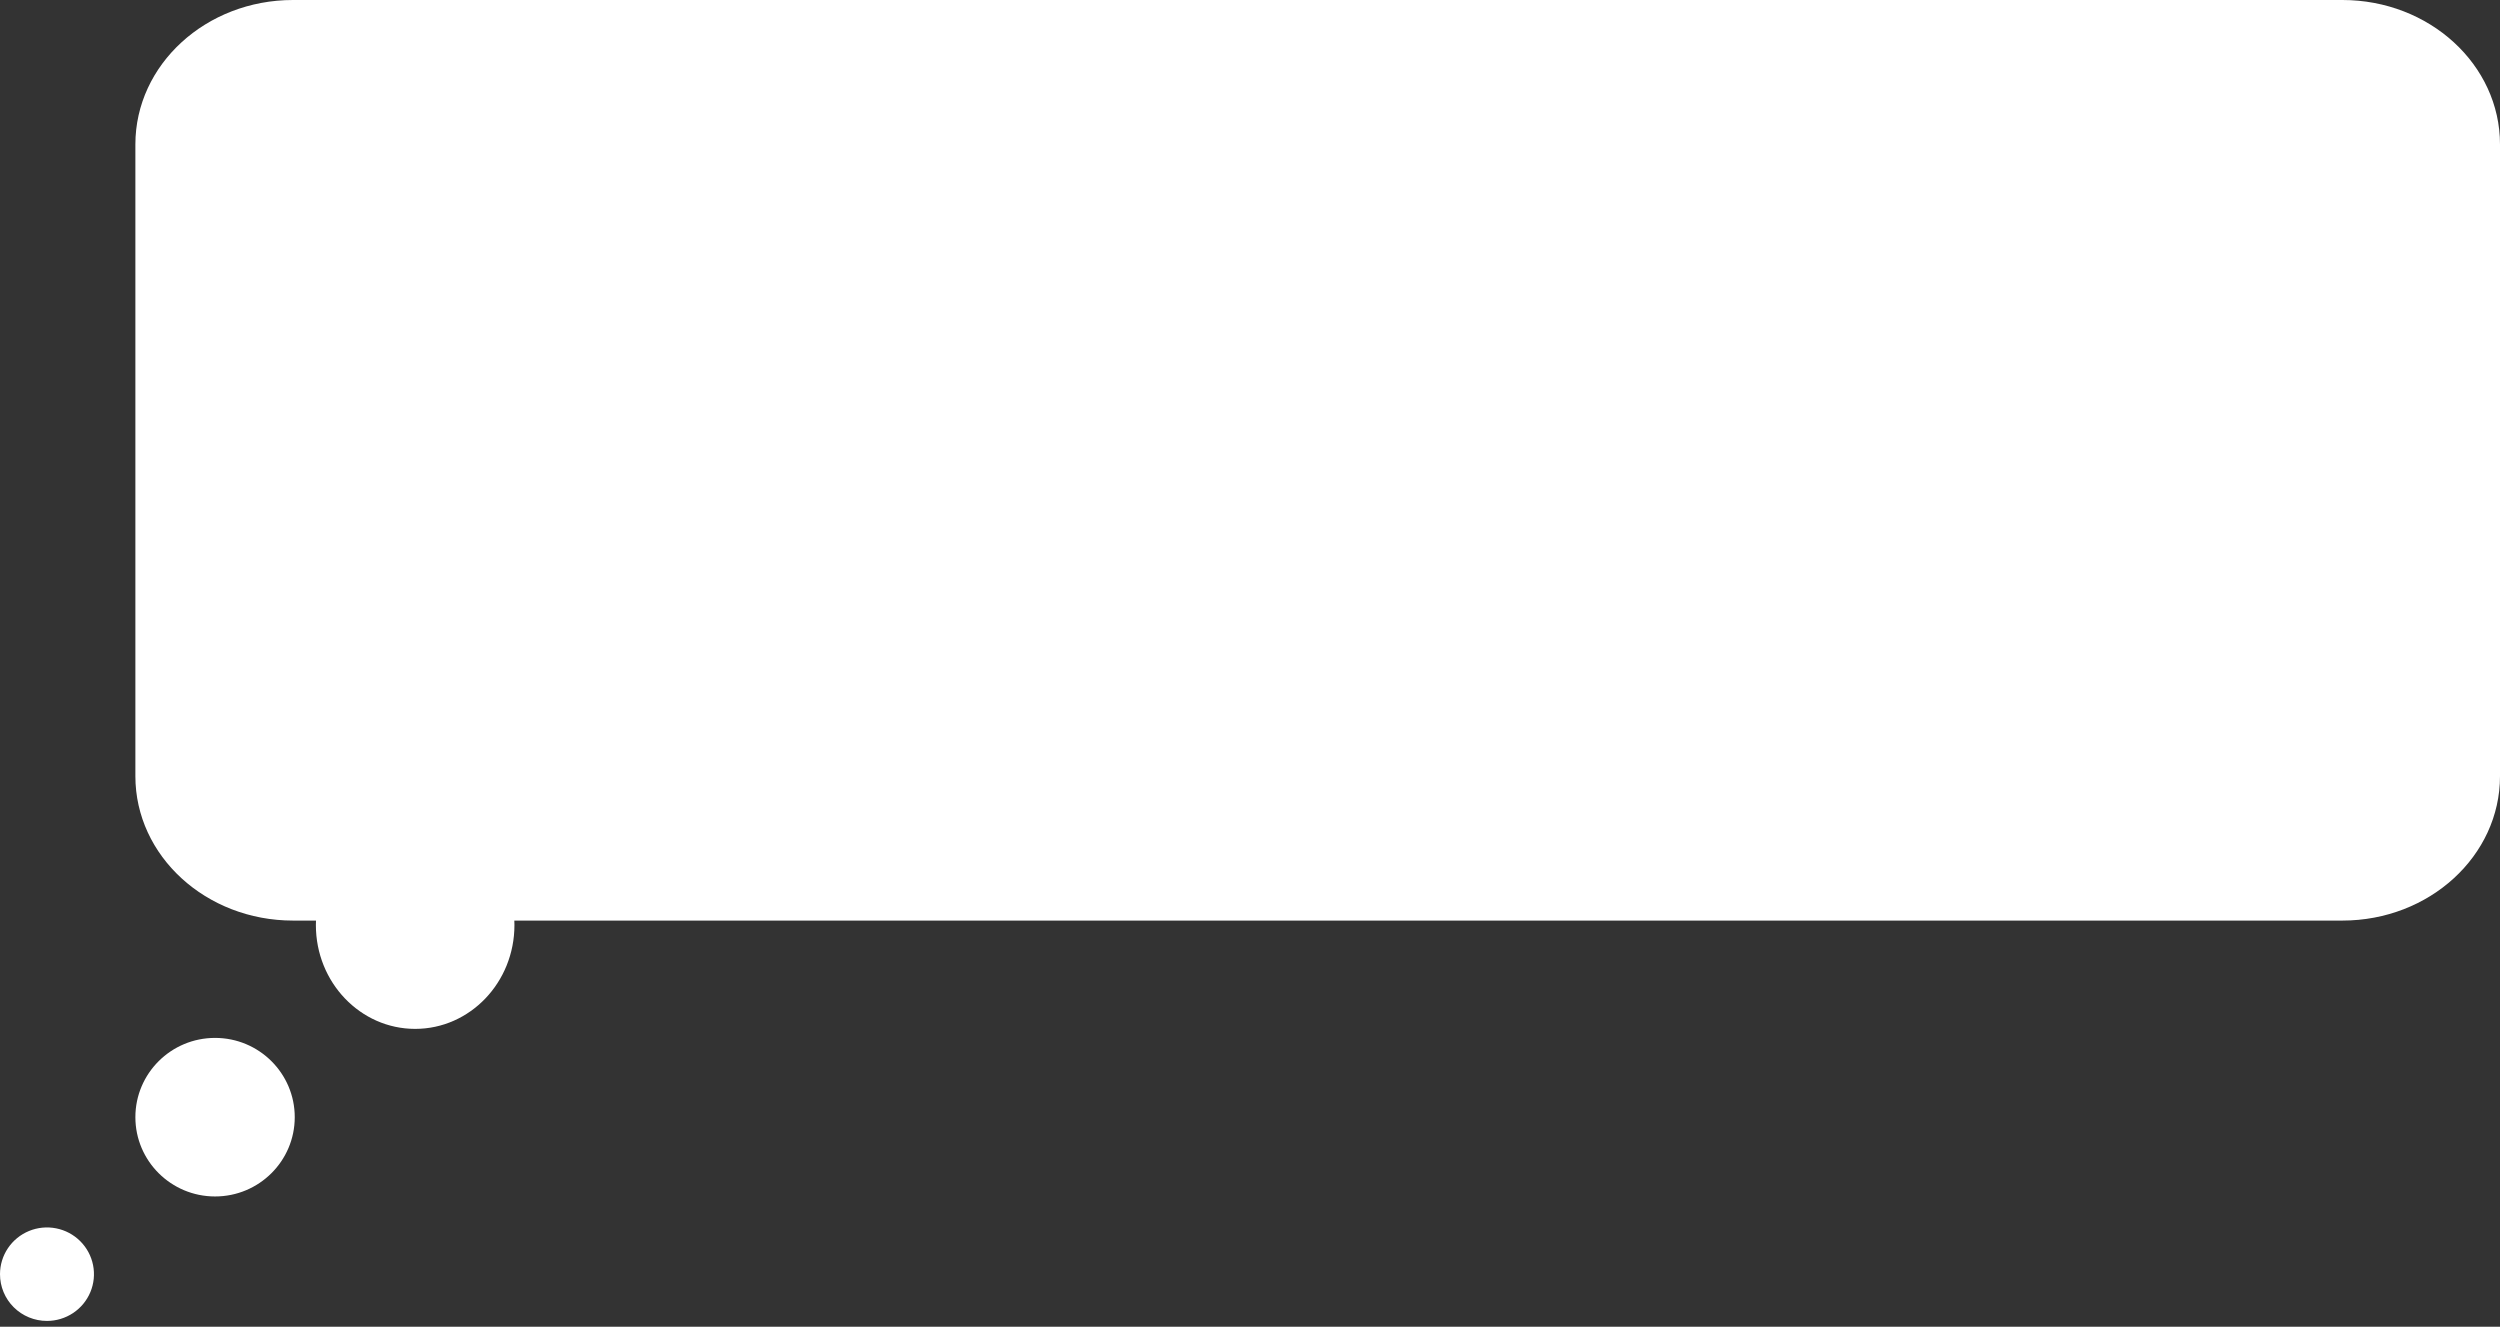<?xml version="1.0" encoding="UTF-8"?> <svg xmlns="http://www.w3.org/2000/svg" width="277" height="147" viewBox="0 0 277 147" fill="none"><rect x="0" y="0" width="277" height="147" fill="#333333" stroke="none"/> <path d="M32.467 6.41333e-05L259.533 4.58095e-06C269.18 2.05096e-06 277 7.163 277 16L277 86C277 94.837 269.18 102 259.533 102L32.467 102C22.82 102 15 94.837 15 86L15 16C15 7.164 22.82 6.66633e-05 32.467 6.41333e-05Z" fill="white"></path> <path d="M46 91C39.925 91 35 96.149 35 102.5C35 108.851 39.925 114 46 114C52.075 114 57 108.851 57 102.5C57 96.149 52.075 91 46 91Z" fill="white"></path> <path d="M23.829 115C18.953 115 15 118.933 15 123.784C15 128.635 18.953 132.568 23.829 132.568C28.705 132.568 32.658 128.635 32.658 123.784C32.658 118.933 28.705 115 23.829 115Z" fill="white"></path> <path d="M5.205 146.358C6.235 146.358 7.241 146.054 8.097 145.485C8.954 144.916 9.621 144.107 10.015 143.161C10.409 142.215 10.512 141.173 10.311 140.169C10.11 139.164 9.614 138.241 8.886 137.517C8.158 136.793 7.231 136.299 6.221 136.1C5.211 135.9 4.165 136.002 3.213 136.394C2.262 136.786 1.449 137.45 0.877 138.302C0.305 139.153 9.67949e-06 140.155 1.00377e-05 141.179C-0.001 141.859 0.132 142.533 0.394 143.162C0.655 143.791 1.038 144.363 1.522 144.844C2.005 145.325 2.58 145.707 3.212 145.966C3.844 146.226 4.522 146.359 5.205 146.358Z" fill="white"></path> </svg> 